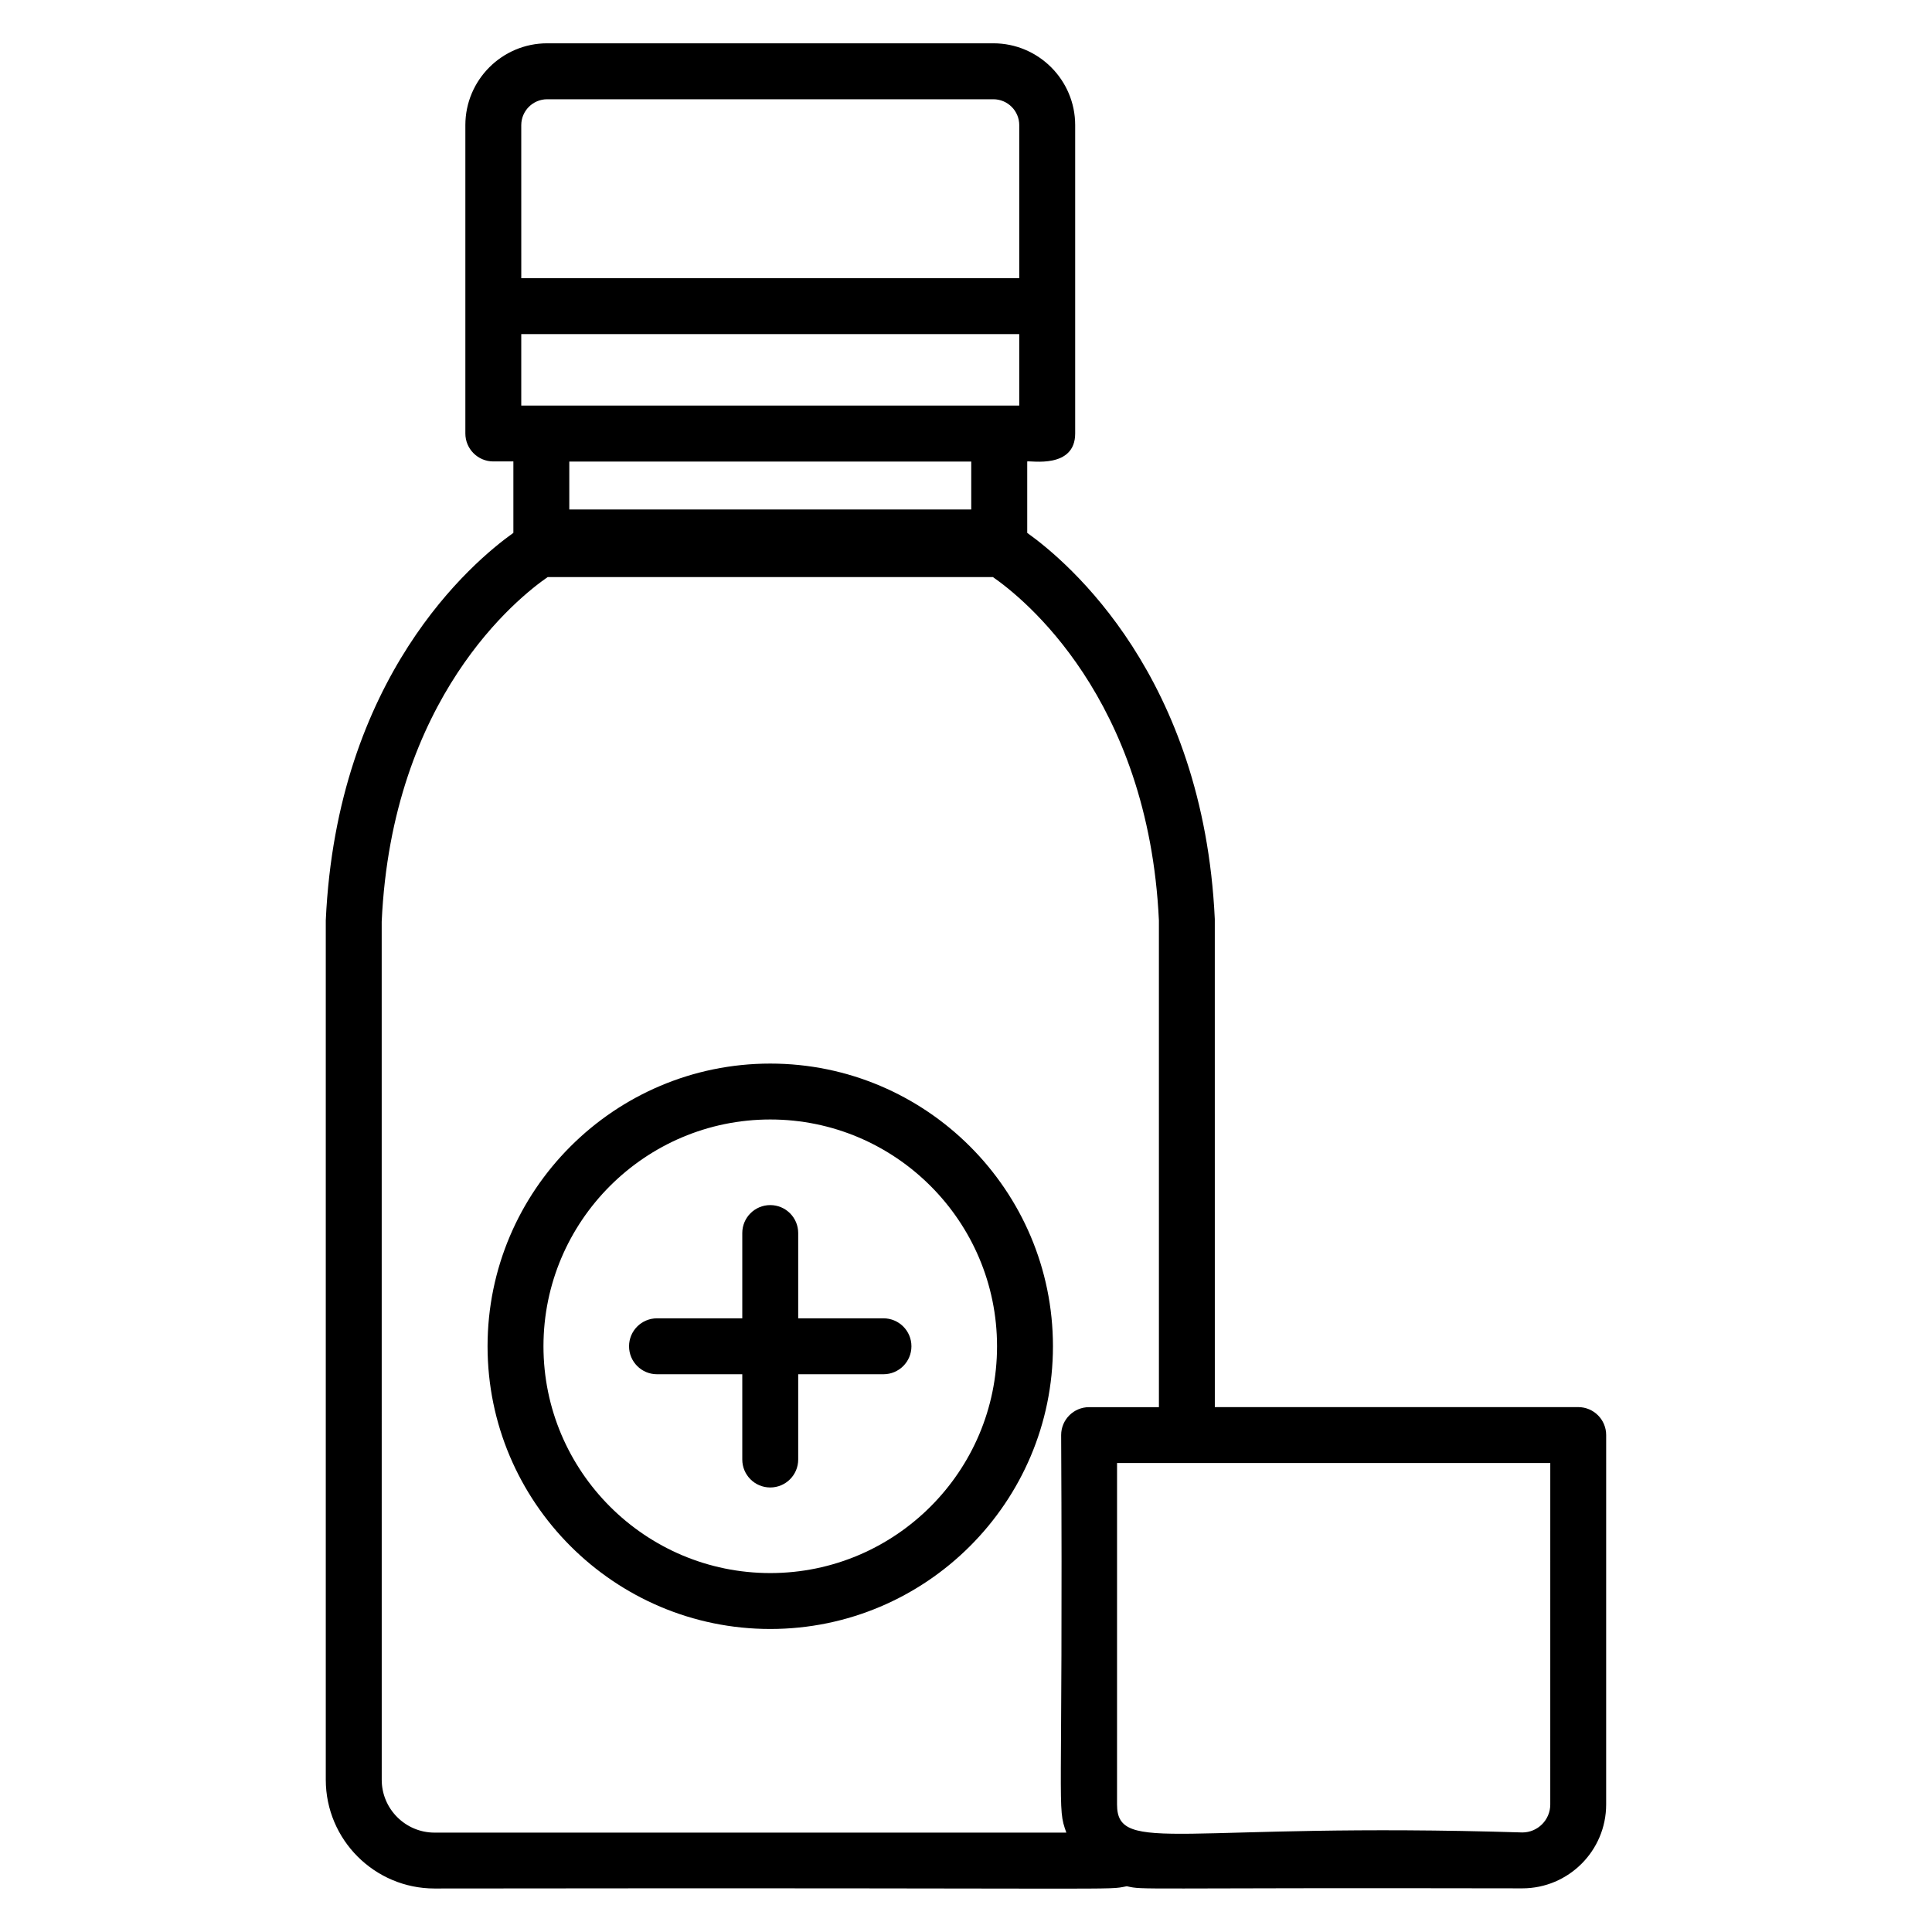 <?xml version="1.0" encoding="UTF-8"?>
<!-- Uploaded to: ICON Repo, www.svgrepo.com, Generator: ICON Repo Mixer Tools -->
<svg fill="#000000" width="800px" height="800px" version="1.1" viewBox="144 144 512 512" xmlns="http://www.w3.org/2000/svg">
 <g>
  <path d="m348.13 425.86c-41.312 0-74.922 33.609-74.922 74.918s33.609 74.918 74.922 74.918c41.305 0 74.914-33.609 74.914-74.918s-33.609-74.918-74.914-74.918zm0 135.02c-33.137 0-60.105-26.961-60.105-60.102 0-33.137 26.965-60.102 60.105-60.102 33.137 0 60.098 26.961 60.098 60.102s-26.961 60.102-60.098 60.102z"/>
  <path d="m378.13 493.37h-22.598v-22.598c0-4.09-3.312-7.41-7.41-7.41-4.094 0-7.41 3.316-7.41 7.41v22.598h-22.598c-4.094 0-7.41 3.316-7.41 7.41 0 4.09 3.312 7.41 7.41 7.41h22.598v22.598c0 4.09 3.312 7.41 7.41 7.41 4.094 0 7.41-3.316 7.41-7.41v-22.598h22.598c4.094 0 7.41-3.316 7.41-7.41s-3.312-7.41-7.41-7.41z"/>
  <path d="m562.25 516.9h-96.309l-0.008-129.35c-3.012-64.254-38.801-94.547-49.707-102.33v-18.934c0.926-0.242 12.707 2.008 12.707-7.41v-81.715c0-11.957-9.723-21.684-21.684-21.684h-118.24c-11.961 0-21.684 9.727-21.684 21.684v81.715c0 4.09 3.312 7.41 7.41 7.41h5.316v18.926c-10.906 7.777-46.766 38.113-49.715 102.69v227.75c0 15.891 12.93 28.82 28.816 28.82 189.29-0.25 177.46 0.539 183.46-0.598 4.785 1.066 0.578 0.344 104.81 0.559 12.258 0 22.227-9.969 22.227-22.227l0.004-97.898c0-4.094-3.316-7.41-7.41-7.41zm-280.11-339.73c0-3.789 3.082-6.867 6.867-6.867h118.24c3.785 0 6.867 3.078 6.867 6.867v40.559h-131.97zm0 55.375h131.97v18.93h-131.97zm119.25 33.777v12.699h-106.52v-12.699zm23.828 257.99c0.531 101.69-1.211 98.129 1.375 105.35h-167.43c-7.719 0-14-6.285-14-14.004l-0.008-227.41c2.719-59.414 36.148-85.906 43.992-91.324h117.98c7.887 5.457 41.219 31.926 43.996 90.984l0.004 129h-18.5c-4.098 0-7.41 3.316-7.41 7.41zm129.62 97.898c0 4.086-3.32 7.41-7.41 7.41-90.293-2.797-107.4 6.152-107.4-7.41l0.004-90.492h114.81z"/>
 </g>
</svg>